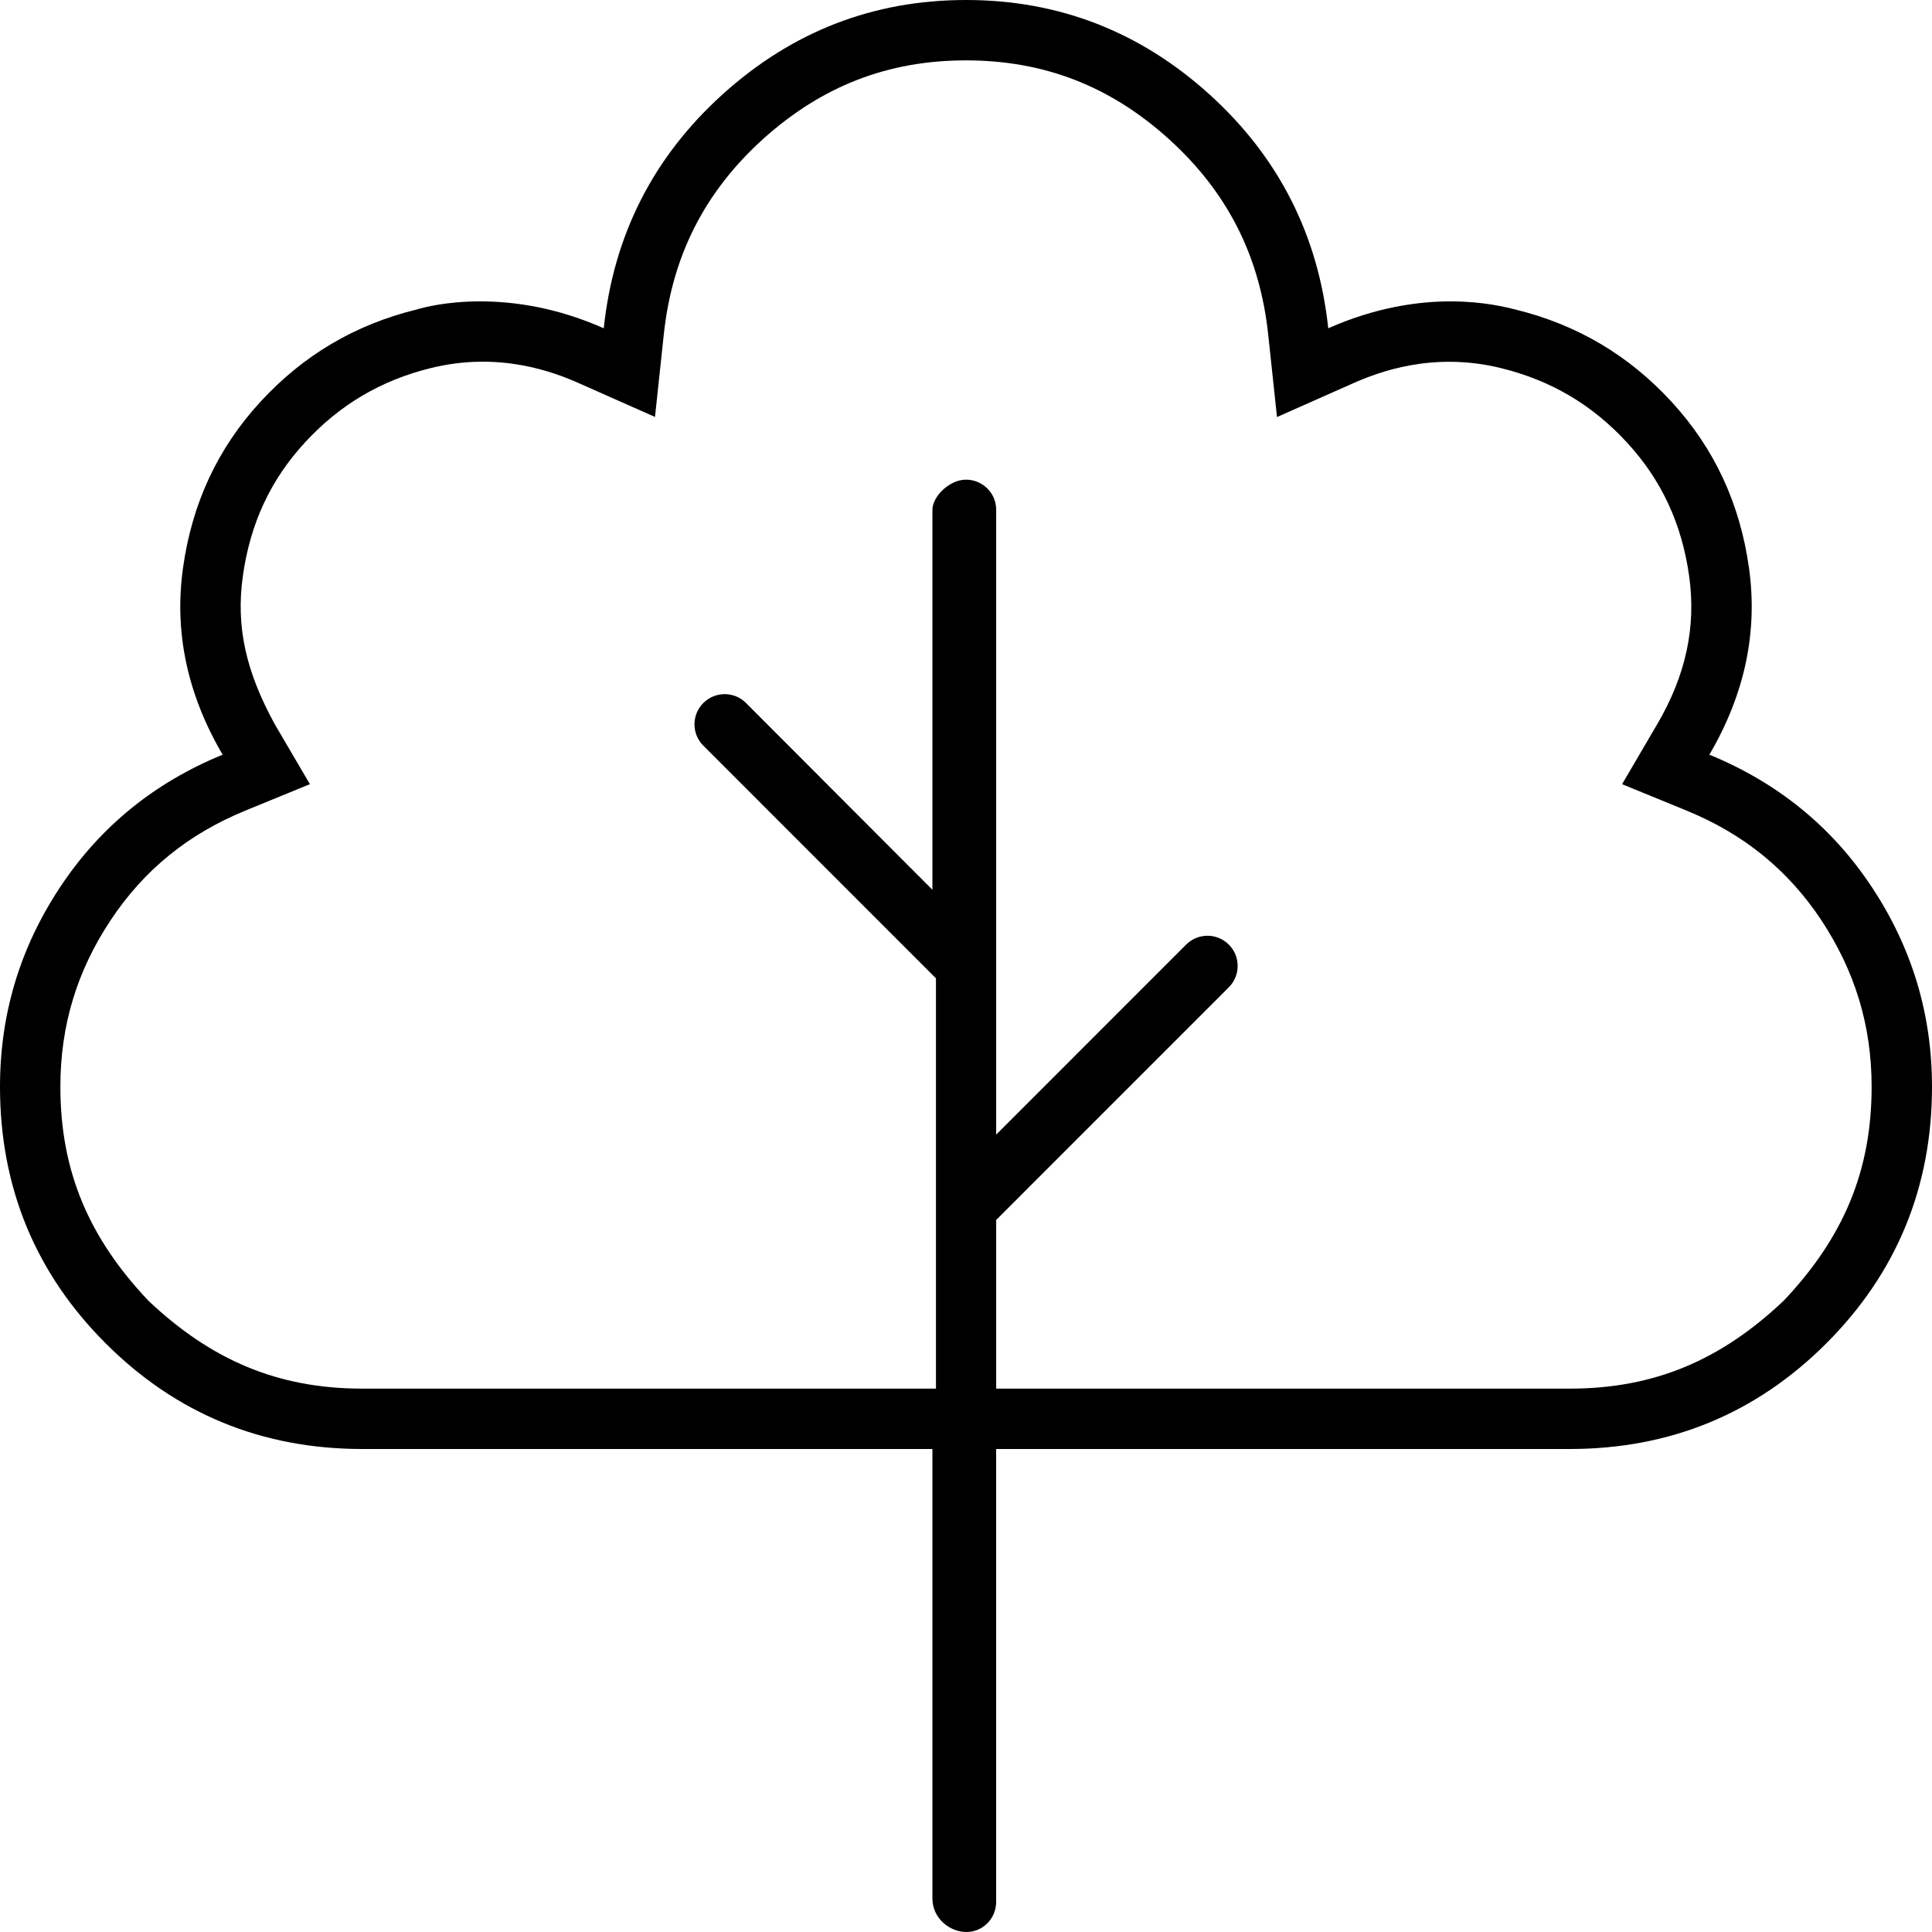 <svg xmlns="http://www.w3.org/2000/svg" viewBox="0 0 512 512"><!--! Font Awesome Pro 6.0.0-alpha3 by @fontawesome - https://fontawesome.com License - https://fontawesome.com/license (Commercial License) --><path d="M496 235c-10.62-16-25-27.62-43-35c9.375-16 12.88-32.5 10.5-49.5s-9.125-31.62-20.5-44s-25.12-20.5-41.5-24.5C397 80.9 377.4 75.75 352 87c-2.625-24.63-13.12-45.38-31.5-62S280.6 0 256 0S209.9 8.375 191.5 25S162.6 62.38 160 87C134.7 75.75 114.1 80.9 110.5 82c-16.38 4-30.12 12.12-41.5 24.5s-18.12 27-20.5 44s1.125 33.5 10.5 49.5c-18 7.375-32.38 19-43 35S0 268.6 0 288c0 26.62 9.375 49.38 28 68s41.38 28 68 28L247.1 384v119.1C247.1 508.4 251.7 512 256.1 512s7.892-3.578 7.892-8.002V384L416 384c26.62 0 49.38-9.375 68-28S512 314.6 512 288C512 268.6 506.6 251 496 235zM472.7 344.7C456.1 360.4 438.5 368 416 368h-152v-44.7l61.65-61.66c3.125-3.125 3.125-8.188 0-11.31c-3.125-3.127-8.188-3.127-11.31 0l-50.34 50.35V135.1c0-4.422-3.583-7.984-8.005-7.984S247.1 131.6 247.1 135.1v100.7L197.7 186.3c-3.125-3.127-8.186-3.127-11.31 0c-3.125 3.125-3.125 8.188 0 11.31l61.65 61.66V368H96c-22.46 0-40.1-7.627-56.69-23.31C23.63 328.1 16 310.5 16 288c0-16.2 4.359-30.64 13.33-44.15c8.842-13.31 20.53-22.82 35.74-29.05l17.06-6.988L72.8 191.9C65.23 178.1 62.47 166.2 64.35 152.7C66.29 138.8 71.66 127.2 80.78 117.3c9.25-10.06 20.21-16.54 33.52-19.79c18.03-4.406 32.36 1.039 39.21 4.082l20.07 8.904l2.328-21.83c2.223-20.86 10.83-37.82 26.32-51.83C217.8 22.82 235.3 16 256 16s38.25 6.824 53.77 20.86c15.49 14.02 24.1 30.97 26.32 51.83l2.328 21.83l20.07-8.904c6.863-3.047 21.21-8.486 39.21-4.082c13.3 3.25 24.27 9.721 33.52 19.79c9.117 9.918 14.49 21.49 16.43 35.38c1.879 13.46-.887 26.28-8.459 39.2l-9.32 15.91l17.06 6.988c15.21 6.23 26.9 15.73 35.74 29.05C491.6 257.4 496 271.8 496 288C496 310.5 488.4 328.1 472.7 344.7z"/></svg>